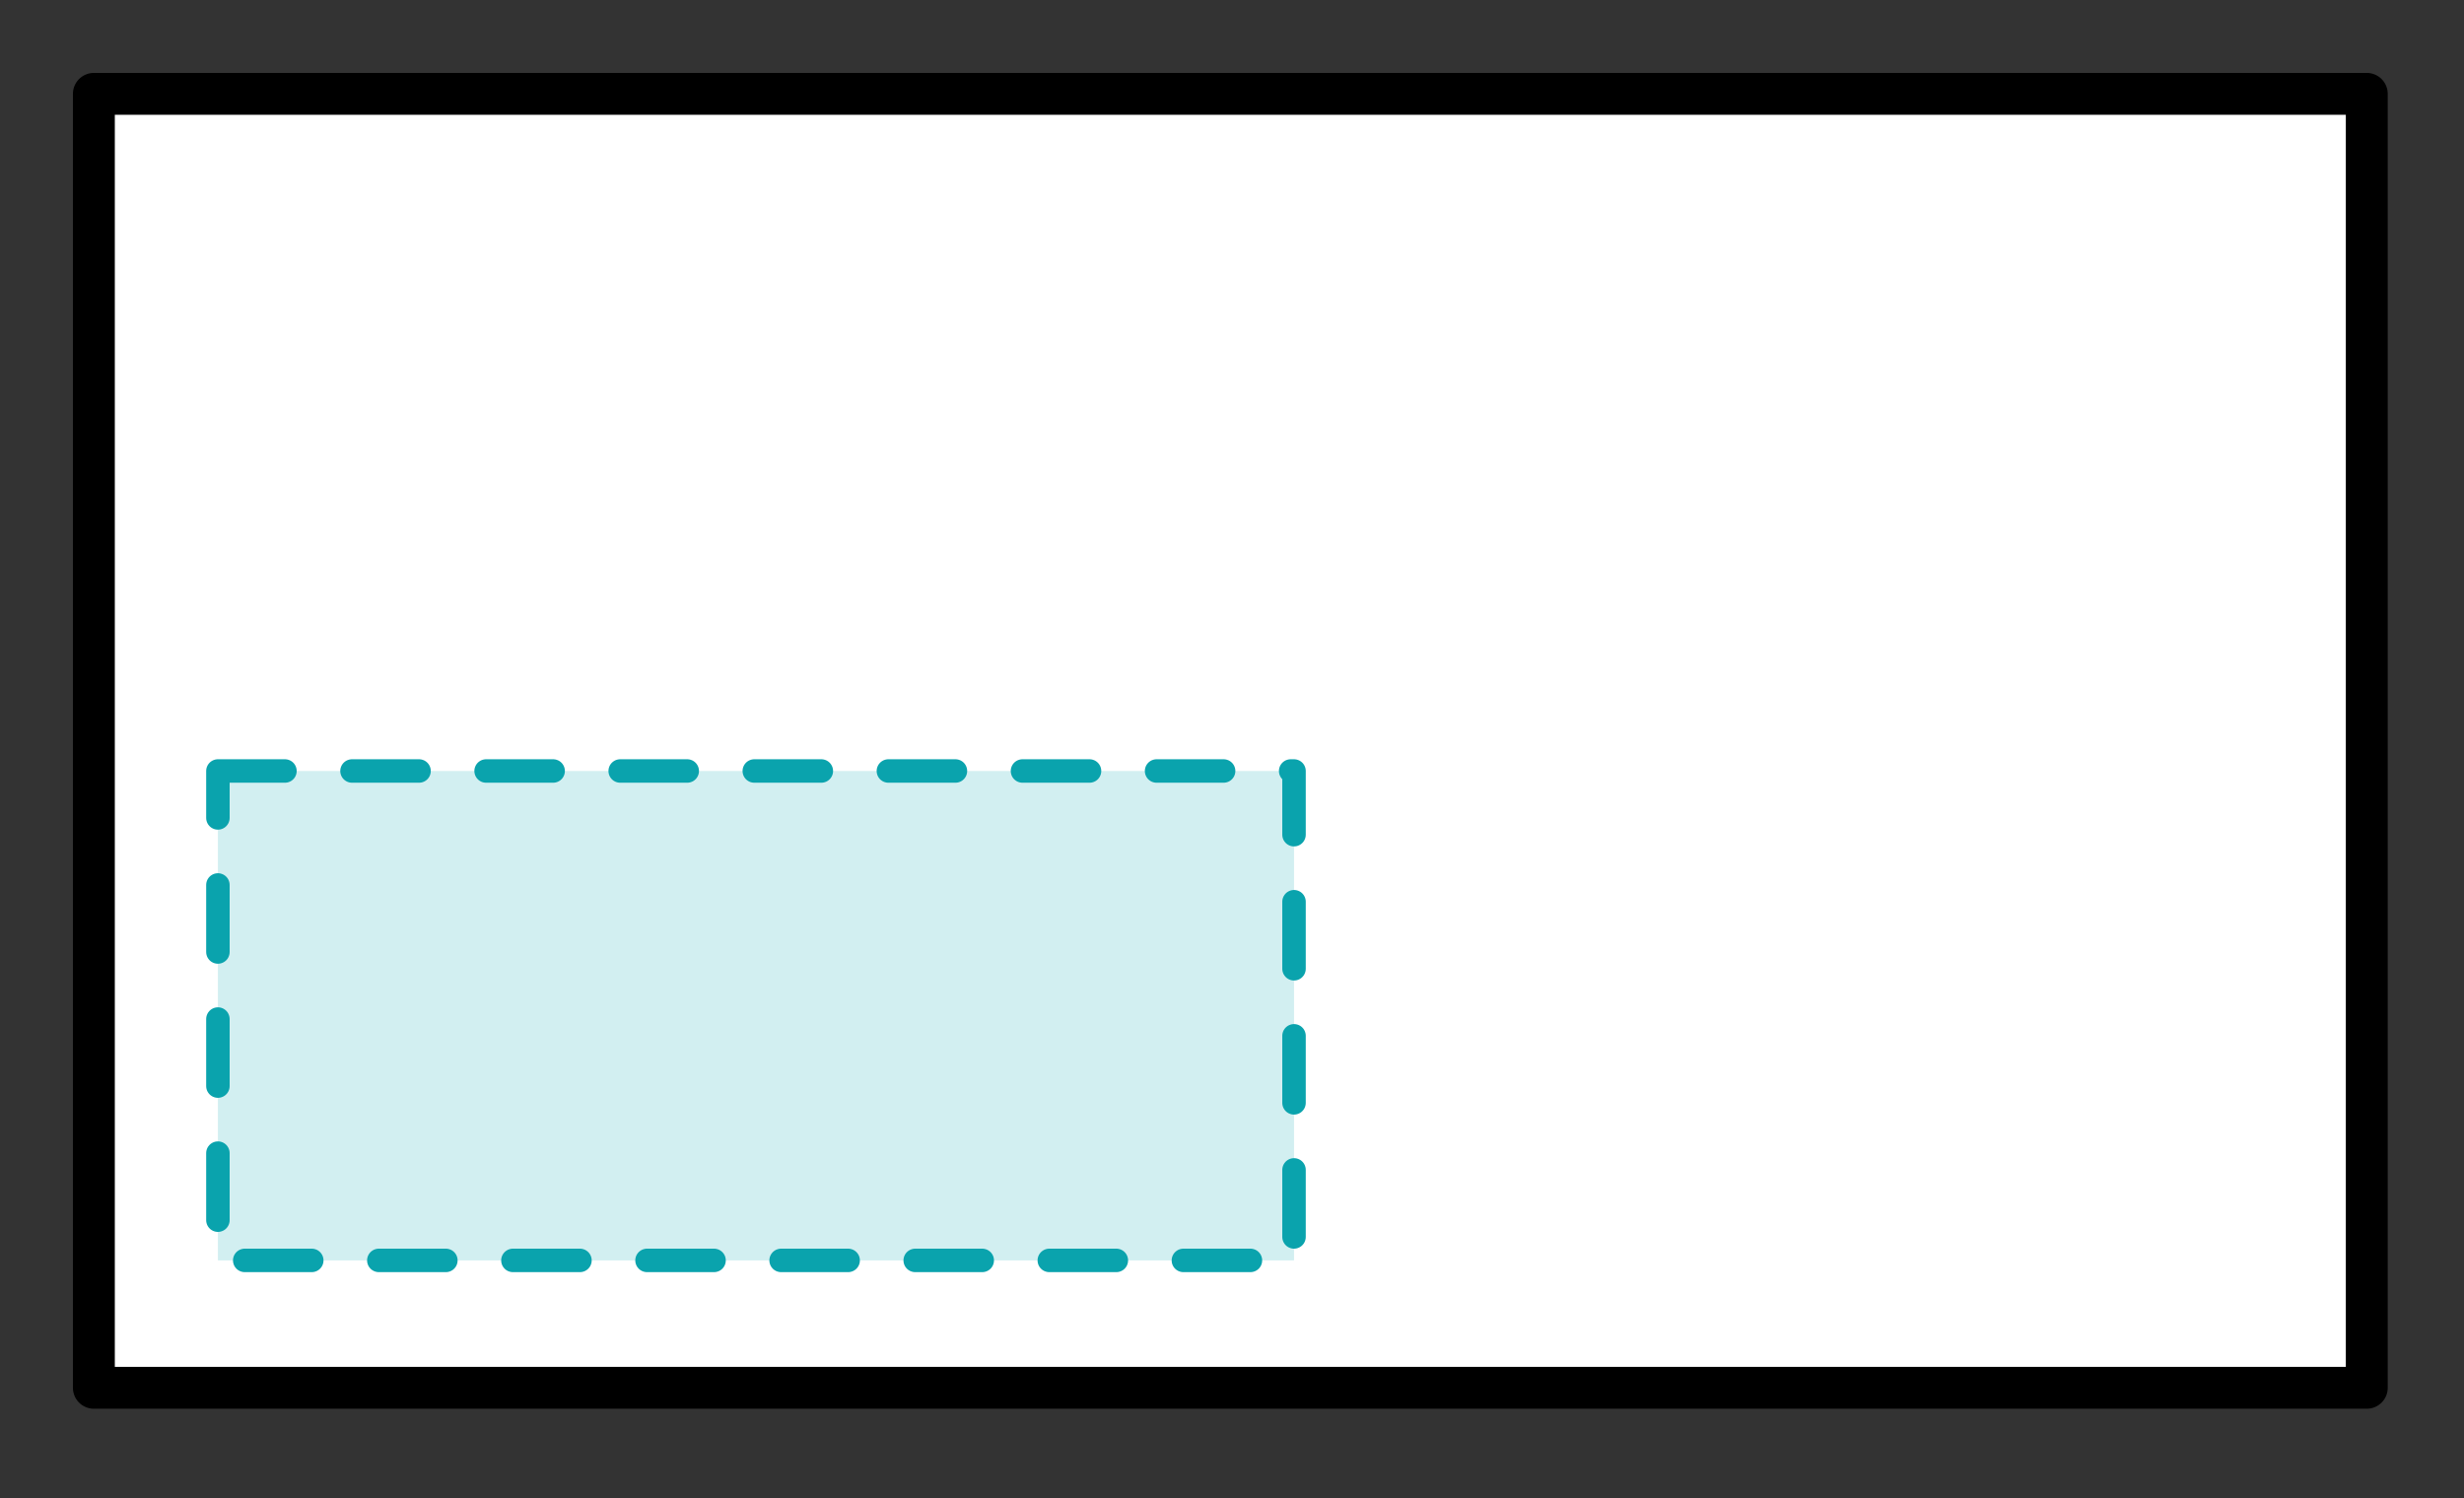 <?xml version="1.0" encoding="utf-8"?>
<!-- Generator: Adobe Illustrator 25.0.1, SVG Export Plug-In . SVG Version: 6.00 Build 0)  -->
<svg version="1.1" id="レイヤー_1" xmlns="http://www.w3.org/2000/svg" xmlns:xlink="http://www.w3.org/1999/xlink" x="0px"
	 y="0px" viewBox="0 0 73.5 44.7" style="enable-background:new 0 0 73.5 44.7;" xml:space="preserve">
<rect x="0" y="0" width="73.5" height="44.7" fill="#333333" stroke="none"/>
<style type="text/css">
	.st0{fill:#FFFFFF;stroke:#000000;stroke-width:1.25;stroke-linecap:round;stroke-linejoin:round;}
	.st1{fill:#D2EFF1;stroke:#0AA3AD;stroke-width:0.7;stroke-linecap:round;stroke-linejoin:round;stroke-dasharray:2,2;}
</style>
<path class="st0" d="M-3.5-12"/>
<polygon class="st0" points="2.8,41.4 70.6,41.4 70.6,2.8 2.8,2.8 2.8,2.9 "/>
<rect x="6.5" y="23" class="st1" width="32.1" height="14.6"/>
</svg>
